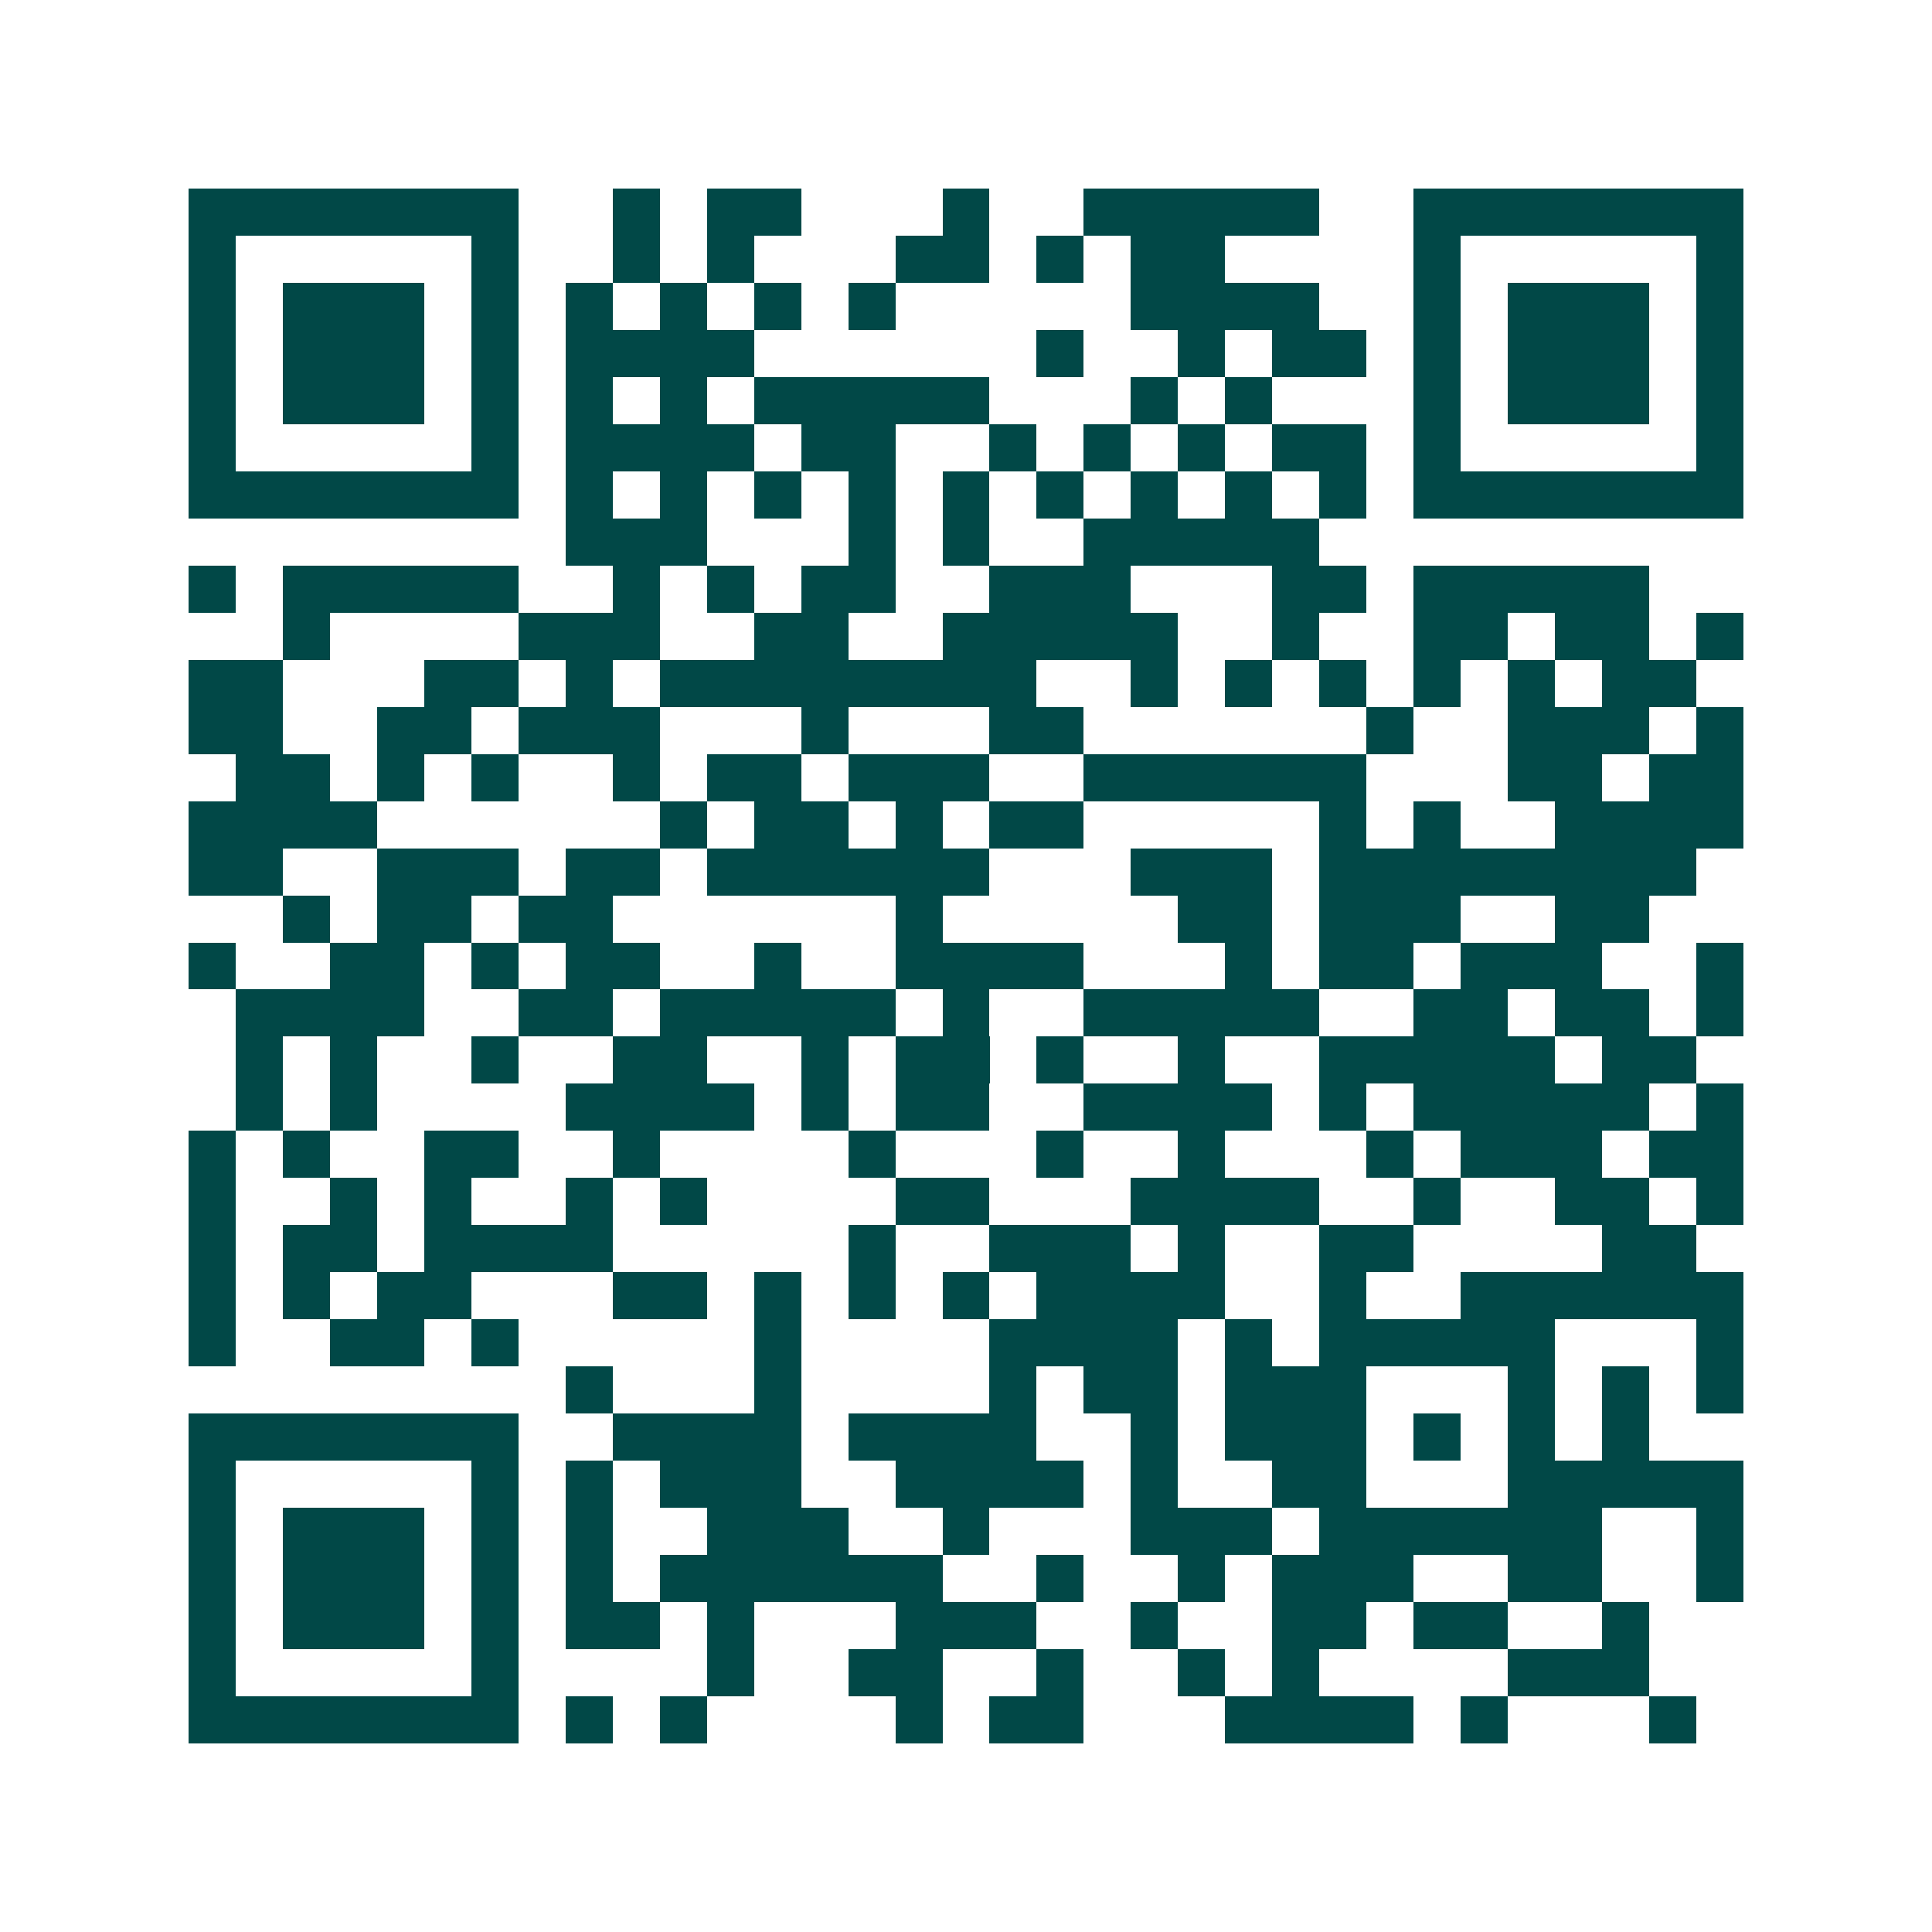 <svg xmlns="http://www.w3.org/2000/svg" width="200" height="200" viewBox="0 0 41 41" shape-rendering="crispEdges"><path fill="#ffffff" d="M0 0h41v41H0z"/><path stroke="#014847" d="M4 4.5h7m2 0h1m1 0h2m3 0h1m2 0h5m2 0h7M4 5.5h1m5 0h1m2 0h1m1 0h1m3 0h2m1 0h1m1 0h2m4 0h1m5 0h1M4 6.5h1m1 0h3m1 0h1m1 0h1m1 0h1m1 0h1m1 0h1m5 0h4m2 0h1m1 0h3m1 0h1M4 7.5h1m1 0h3m1 0h1m1 0h4m6 0h1m2 0h1m1 0h2m1 0h1m1 0h3m1 0h1M4 8.5h1m1 0h3m1 0h1m1 0h1m1 0h1m1 0h5m3 0h1m1 0h1m3 0h1m1 0h3m1 0h1M4 9.5h1m5 0h1m1 0h4m1 0h2m2 0h1m1 0h1m1 0h1m1 0h2m1 0h1m5 0h1M4 10.5h7m1 0h1m1 0h1m1 0h1m1 0h1m1 0h1m1 0h1m1 0h1m1 0h1m1 0h1m1 0h7M12 11.5h3m3 0h1m1 0h1m2 0h5M4 12.5h1m1 0h5m2 0h1m1 0h1m1 0h2m2 0h3m3 0h2m1 0h5M6 13.5h1m4 0h3m2 0h2m2 0h5m2 0h1m2 0h2m1 0h2m1 0h1M4 14.5h2m3 0h2m1 0h1m1 0h8m2 0h1m1 0h1m1 0h1m1 0h1m1 0h1m1 0h2M4 15.5h2m2 0h2m1 0h3m3 0h1m3 0h2m6 0h1m2 0h3m1 0h1M5 16.5h2m1 0h1m1 0h1m2 0h1m1 0h2m1 0h3m2 0h6m3 0h2m1 0h2M4 17.5h4m6 0h1m1 0h2m1 0h1m1 0h2m5 0h1m1 0h1m2 0h4M4 18.5h2m2 0h3m1 0h2m1 0h6m3 0h3m1 0h8M6 19.5h1m1 0h2m1 0h2m6 0h1m5 0h2m1 0h3m2 0h2M4 20.5h1m2 0h2m1 0h1m1 0h2m2 0h1m2 0h4m3 0h1m1 0h2m1 0h3m2 0h1M5 21.5h4m2 0h2m1 0h5m1 0h1m2 0h5m2 0h2m1 0h2m1 0h1M5 22.5h1m1 0h1m2 0h1m2 0h2m2 0h1m1 0h2m1 0h1m2 0h1m2 0h5m1 0h2M5 23.5h1m1 0h1m4 0h4m1 0h1m1 0h2m2 0h4m1 0h1m1 0h5m1 0h1M4 24.5h1m1 0h1m2 0h2m2 0h1m4 0h1m3 0h1m2 0h1m3 0h1m1 0h3m1 0h2M4 25.5h1m2 0h1m1 0h1m2 0h1m1 0h1m4 0h2m3 0h4m2 0h1m2 0h2m1 0h1M4 26.5h1m1 0h2m1 0h4m5 0h1m2 0h3m1 0h1m2 0h2m4 0h2M4 27.5h1m1 0h1m1 0h2m3 0h2m1 0h1m1 0h1m1 0h1m1 0h4m2 0h1m2 0h6M4 28.5h1m2 0h2m1 0h1m5 0h1m4 0h4m1 0h1m1 0h5m3 0h1M12 29.5h1m3 0h1m4 0h1m1 0h2m1 0h3m3 0h1m1 0h1m1 0h1M4 30.5h7m2 0h4m1 0h4m2 0h1m1 0h3m1 0h1m1 0h1m1 0h1M4 31.5h1m5 0h1m1 0h1m1 0h3m2 0h4m1 0h1m2 0h2m3 0h5M4 32.5h1m1 0h3m1 0h1m1 0h1m2 0h3m2 0h1m3 0h3m1 0h6m2 0h1M4 33.5h1m1 0h3m1 0h1m1 0h1m1 0h6m2 0h1m2 0h1m1 0h3m2 0h2m2 0h1M4 34.5h1m1 0h3m1 0h1m1 0h2m1 0h1m3 0h3m2 0h1m2 0h2m1 0h2m2 0h1M4 35.5h1m5 0h1m4 0h1m2 0h2m2 0h1m2 0h1m1 0h1m4 0h3M4 36.5h7m1 0h1m1 0h1m4 0h1m1 0h2m3 0h4m1 0h1m3 0h1"/></svg>
